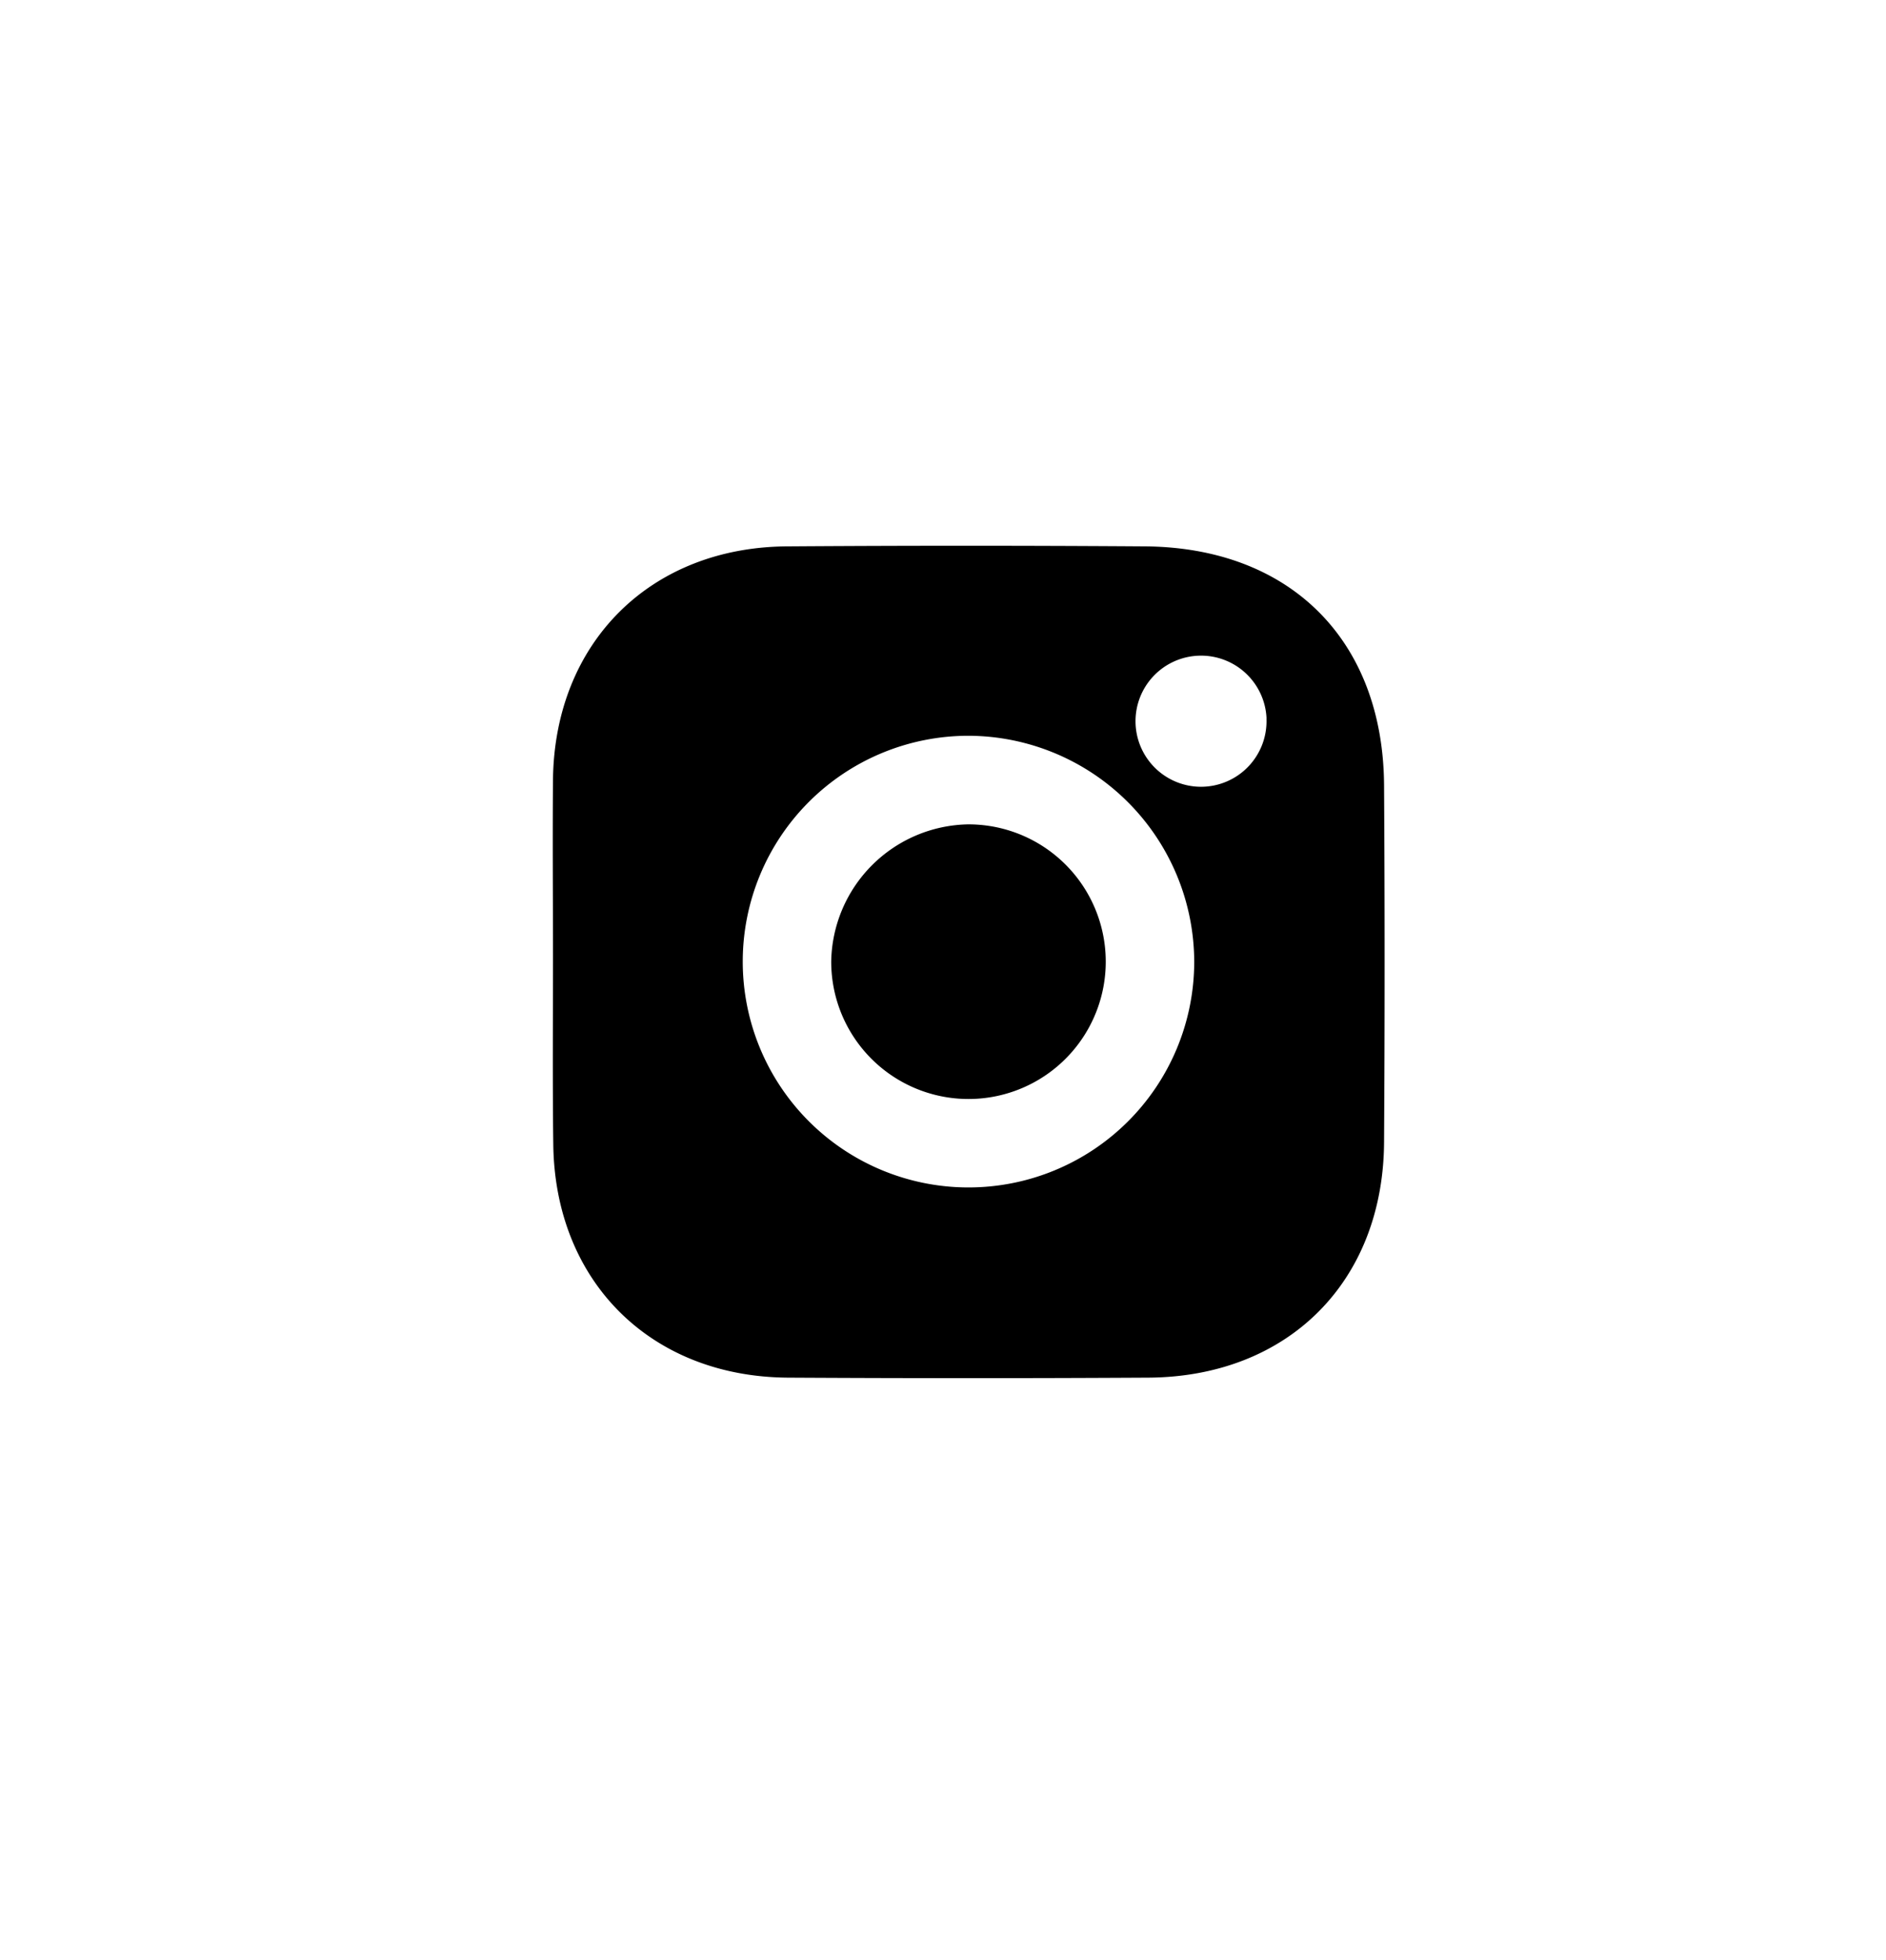 <?xml version="1.0" encoding="UTF-8"?> <svg xmlns="http://www.w3.org/2000/svg" id="Слой_1" data-name="Слой 1" viewBox="0 0 259 269"> <title>соц сети иконки</title> <path d="M75.94,131.5c0-8.16-.07-16.33,0-24.49C76.16,88.23,89.31,75.09,108.16,75q24.48-.17,49,0c20,.12,32.78,12.87,32.91,32.78q.15,24.49,0,49c-.11,19.18-13.2,32.23-32.41,32.33q-24.74.14-49.47,0c-18.88-.13-32-13.26-32.21-32.06C75.87,148.49,75.94,140,75.94,131.5ZM133,101a31,31,0,1,0,31,31.07A31.1,31.1,0,0,0,133,101Zm40.93-2.38A9,9,0,1,0,165,108,9,9,0,0,0,173.92,98.63Z"></path> <path d="M132.93,113.16a18.85,18.85,0,1,1-18.78,18.77A19.15,19.15,0,0,1,132.93,113.16Z"></path> </svg> 